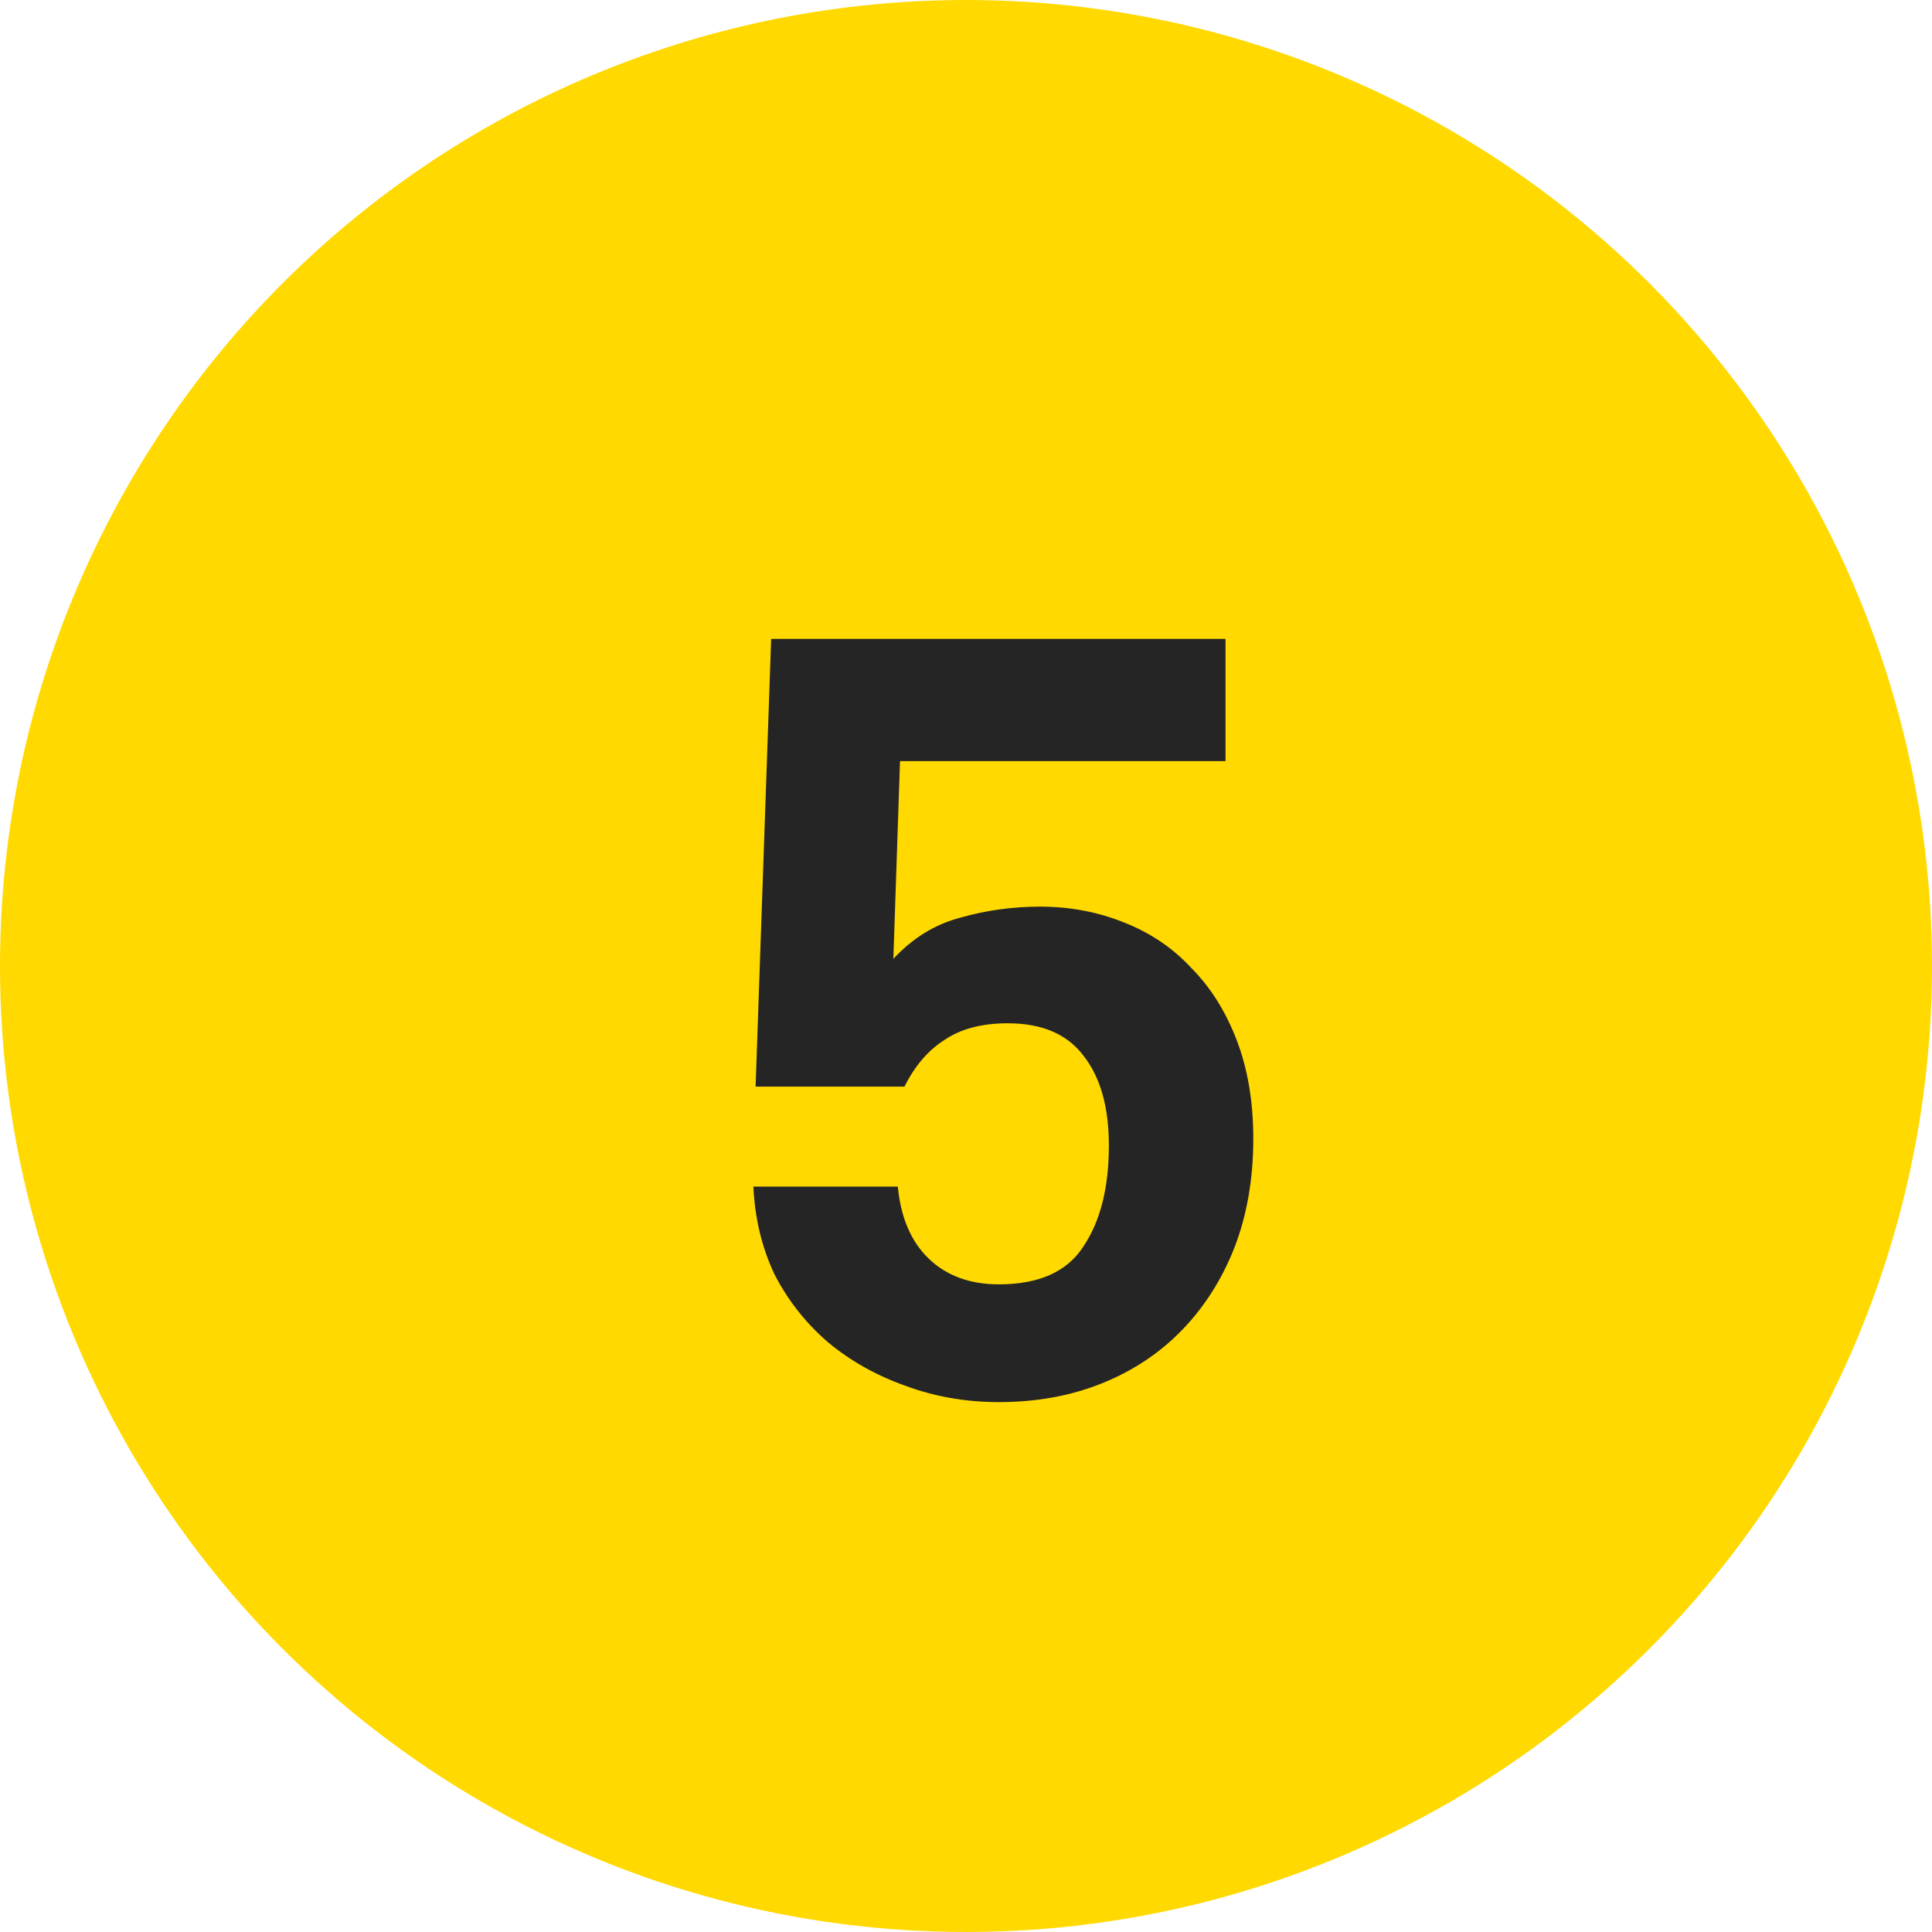 <?xml version="1.0" encoding="UTF-8"?> <svg xmlns="http://www.w3.org/2000/svg" width="80" height="80" viewBox="0 0 80 80" fill="none"><circle cx="40" cy="40" r="40" fill="#FFD900"></circle><path d="M31.288 44.994L31.932 26.456H50.746V31.516H37.268L36.992 39.704C37.789 38.845 38.709 38.278 39.752 38.002C40.825 37.695 41.929 37.542 43.064 37.542C44.291 37.542 45.441 37.757 46.514 38.186C47.618 38.615 48.553 39.244 49.32 40.072C50.117 40.869 50.746 41.866 51.206 43.062C51.666 44.258 51.896 45.623 51.896 47.156C51.896 48.812 51.635 50.315 51.114 51.664C50.593 52.983 49.872 54.117 48.952 55.068C48.032 56.019 46.928 56.755 45.64 57.276C44.352 57.797 42.926 58.058 41.362 58.058C39.982 58.058 38.679 57.828 37.452 57.368C36.256 56.939 35.198 56.341 34.278 55.574C33.358 54.777 32.622 53.841 32.07 52.768C31.549 51.664 31.257 50.453 31.196 49.134H37.176C37.299 50.422 37.728 51.419 38.464 52.124C39.2 52.829 40.166 53.182 41.362 53.182C43.018 53.182 44.183 52.661 44.858 51.618C45.563 50.575 45.916 49.18 45.916 47.432C45.916 45.837 45.563 44.595 44.858 43.706C44.183 42.817 43.141 42.372 41.73 42.372C40.657 42.372 39.783 42.602 39.108 43.062C38.433 43.491 37.881 44.135 37.452 44.994H31.288Z" fill="#252525"></path></svg> 